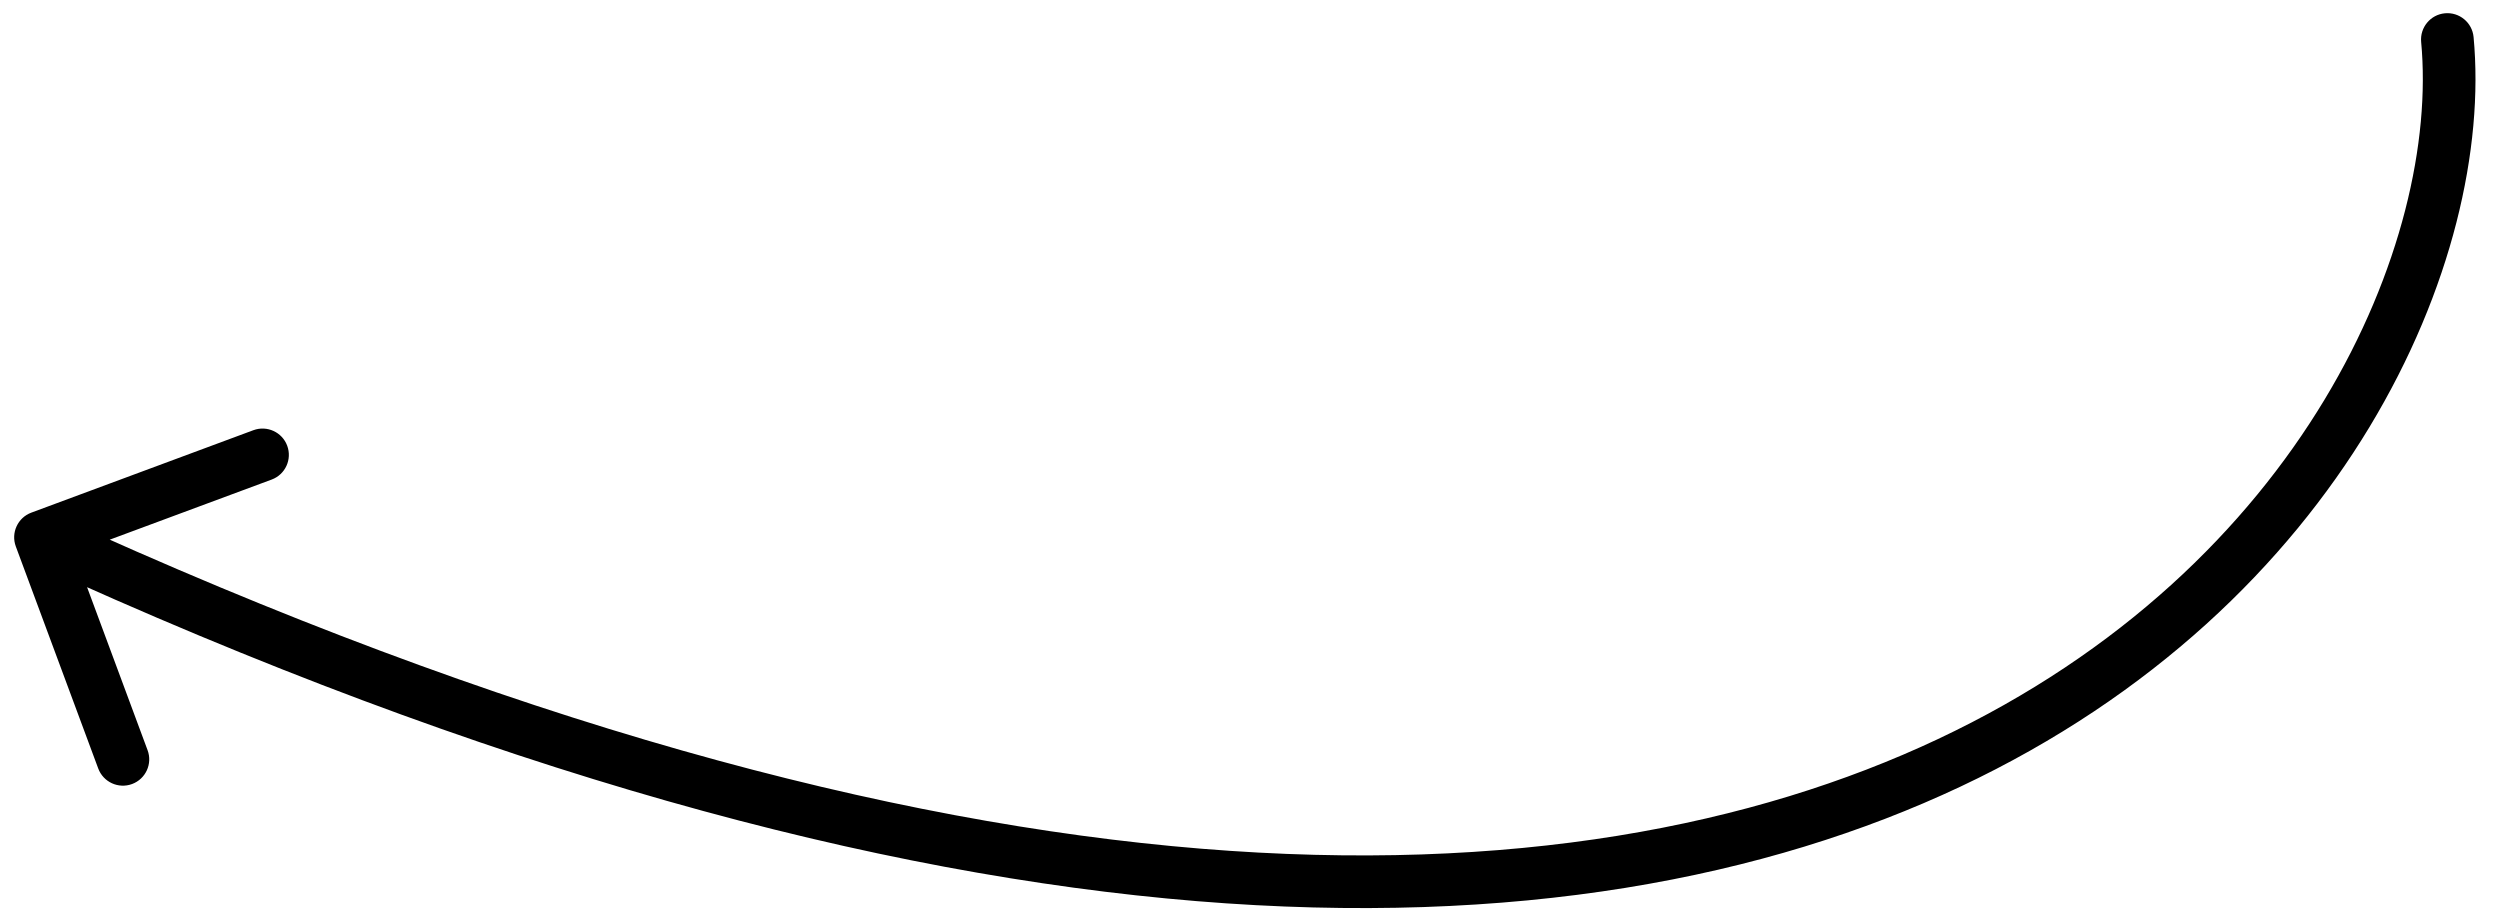 <?xml version="1.0" encoding="UTF-8"?> <svg xmlns="http://www.w3.org/2000/svg" width="95" height="35" viewBox="0 0 95 35" fill="none"><path d="M93.996 1.407C93.944 0.857 93.456 0.453 92.906 0.505C92.357 0.556 91.953 1.044 92.004 1.594L93.996 1.407ZM1.191 19.48C0.673 19.672 0.409 20.248 0.601 20.766L3.733 29.203C3.926 29.721 4.501 29.985 5.019 29.793C5.537 29.6 5.801 29.025 5.608 28.507L2.824 21.007L10.325 18.223C10.842 18.031 11.106 17.456 10.914 16.938C10.722 16.42 10.146 16.156 9.628 16.348L1.191 19.48ZM92.004 1.594C92.711 9.134 87.605 21.507 73.641 28.085C59.704 34.65 36.794 35.485 1.956 19.509L1.122 21.327C36.243 37.433 59.814 36.809 74.493 29.894C89.144 22.993 94.789 9.866 93.996 1.407L92.004 1.594Z" fill="black"></path></svg> 